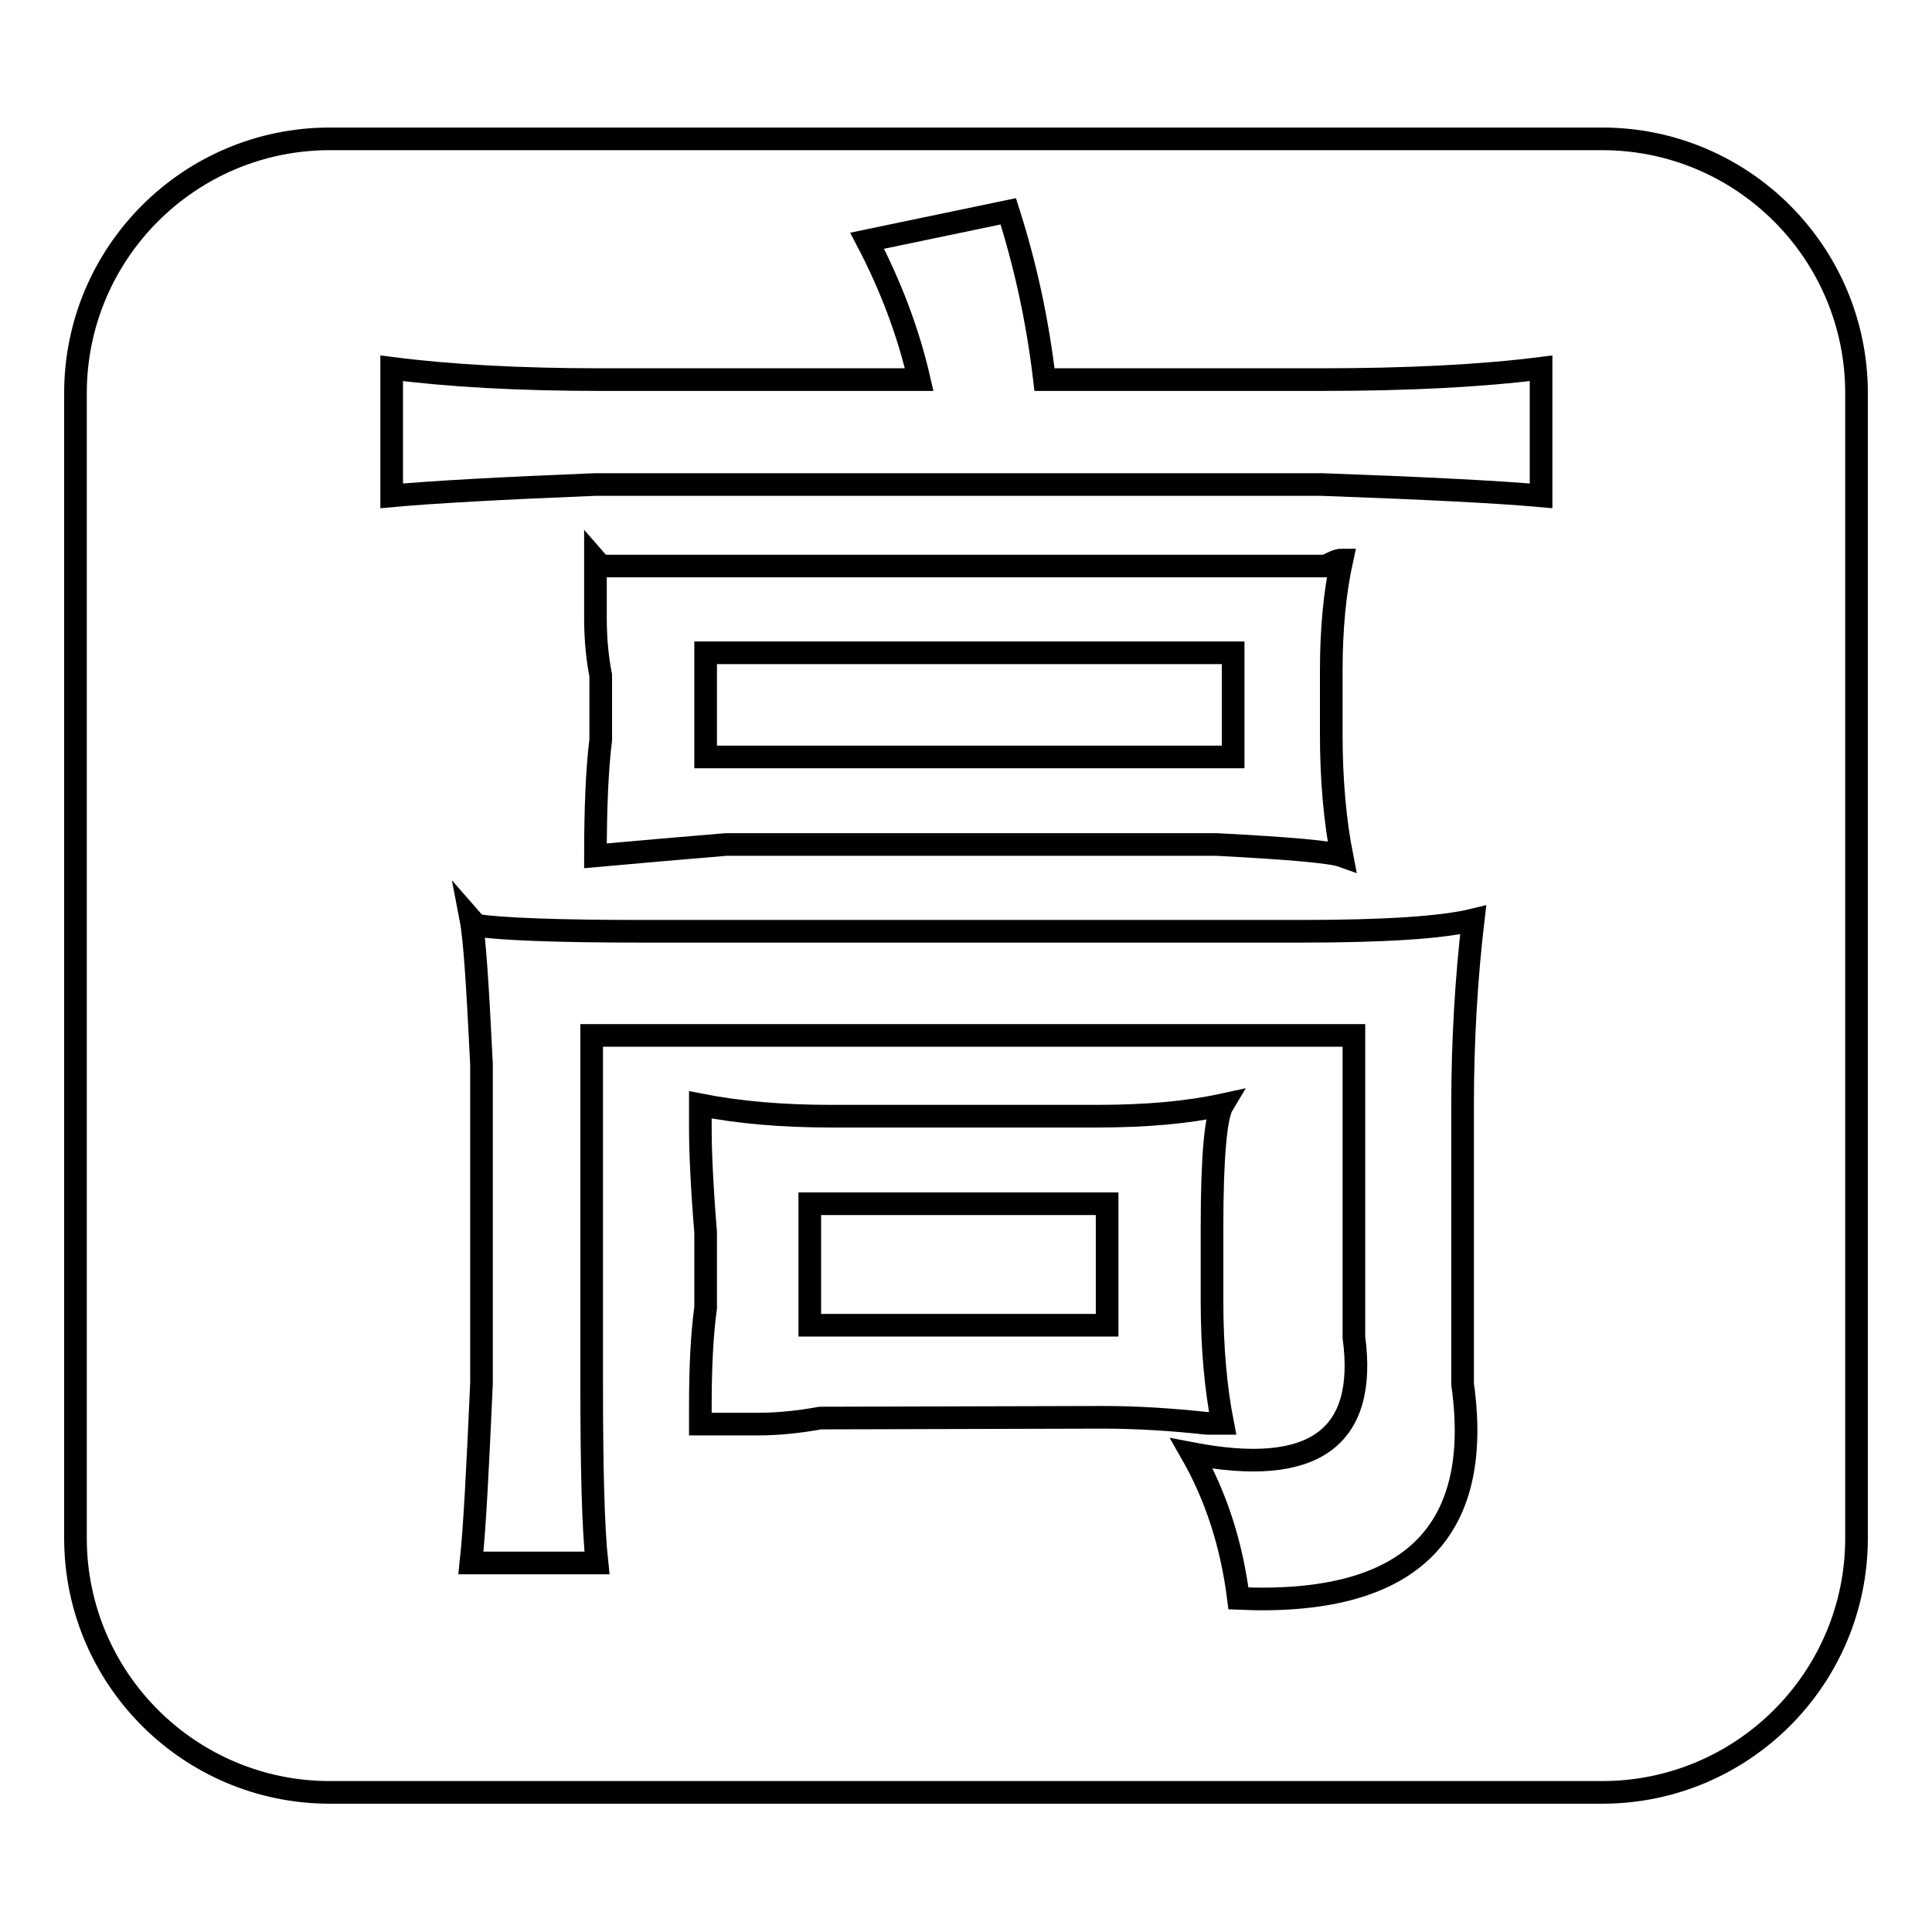 <?xml version="1.0" encoding="utf-8"?>
<!-- Svg Vector Icons : http://www.onlinewebfonts.com/icon -->
<!DOCTYPE svg PUBLIC "-//W3C//DTD SVG 1.1//EN" "http://www.w3.org/Graphics/SVG/1.1/DTD/svg11.dtd">
<svg version="1.1" xmlns="http://www.w3.org/2000/svg" xmlns:xlink="http://www.w3.org/1999/xlink" x="0px" y="0px" viewBox="0 0 256 256" enable-background="new 0 0 256 256" xml:space="preserve">
<g><g><path stroke-width="3" fill-opacity="0" stroke="#000000"  d="M93.5,86.5h69.9v13.8H93.5V86.5L93.5,86.5z"/><path stroke-width="3" fill-opacity="0" stroke="#000000"  d="M212.3,18.4H43.7C25.1,18.4,10,33.5,10,52.1v151.7c0,18.6,15.1,33.7,33.7,33.7h168.6c18.6,0,33.7-15.1,33.7-33.7V52.1C246,33.5,230.9,18.4,212.3,18.4z M108.7,187.9c-2.8,0.5-5.5,0.8-8.3,0.8c-3.2,0-5.8,0-7.6,0v-2.3c0-5.1,0.2-9.5,0.7-13.1v-10c-0.5-6.1-0.7-10.8-0.7-13.8c0-1.5,0-2.6,0-3.1c5.1,1,10.8,1.5,17.3,1.5h35.3c6.5,0,12-0.5,16.6-1.5c-0.9,1.5-1.4,6.9-1.4,16.1v10c0,6.1,0.5,11.5,1.4,16.1c-0.5,0-1.2,0-2.1,0c-4.6-0.5-9.2-0.8-13.8-0.8L108.7,187.9L108.7,187.9z M164.1,211.8c-0.9-7.2-3-13.6-6.2-19.2c16.1,3.1,23.3-2,21.5-15.4v-40h-101v46.1c0,11.3,0.2,19.2,0.7,23.8H62.4c0.5-4.6,0.9-12.6,1.4-23.8v-42.3c-0.5-10.2-0.9-16.6-1.4-19.2l0.7,0.8c3.2,0.5,10.6,0.8,22.1,0.8h87.2c11.1,0,18.7-0.5,22.8-1.5c-0.9,7.7-1.4,15.9-1.4,24.6v36.9C196.6,203.3,186.6,212.8,164.1,211.8z M78.9,81.9c0-2.6,0-5.1,0-7.7l0.7,0.8c5.1,0,10.4,0,15.9,0h64.3c5.5,0,10.8,0,15.9,0c0.9-0.5,1.6-0.8,2.1-0.8c-0.9,4.1-1.4,9-1.4,14.6v8.5c0,6.1,0.5,11.5,1.4,16.1c-1.4-0.5-6.9-1-16.6-1.5h-65c-6,0.5-11.8,1-17.3,1.5c0-6.1,0.2-11.3,0.7-15.4v-8.5C79.2,87.5,78.9,84.9,78.9,81.9z M204.2,65.7c-5.5-0.5-15.2-1-29.1-1.5H78.9c-12.5,0.5-21.5,1-27,1.5V48.8c7.8,1,17,1.5,27.7,1.5h42.2c-1.4-6.1-3.7-12.3-6.9-18.4l18.7-3.9c2.3,7.2,3.9,14.6,4.8,22.3h36.7c11.5,0,21.2-0.5,29.1-1.5L204.2,65.7L204.2,65.7z"/><path stroke-width="3" fill-opacity="0" stroke="#000000"  d="M107.3,159.5h39.4v16.1h-39.4V159.5L107.3,159.5z"/></g></g>
</svg>